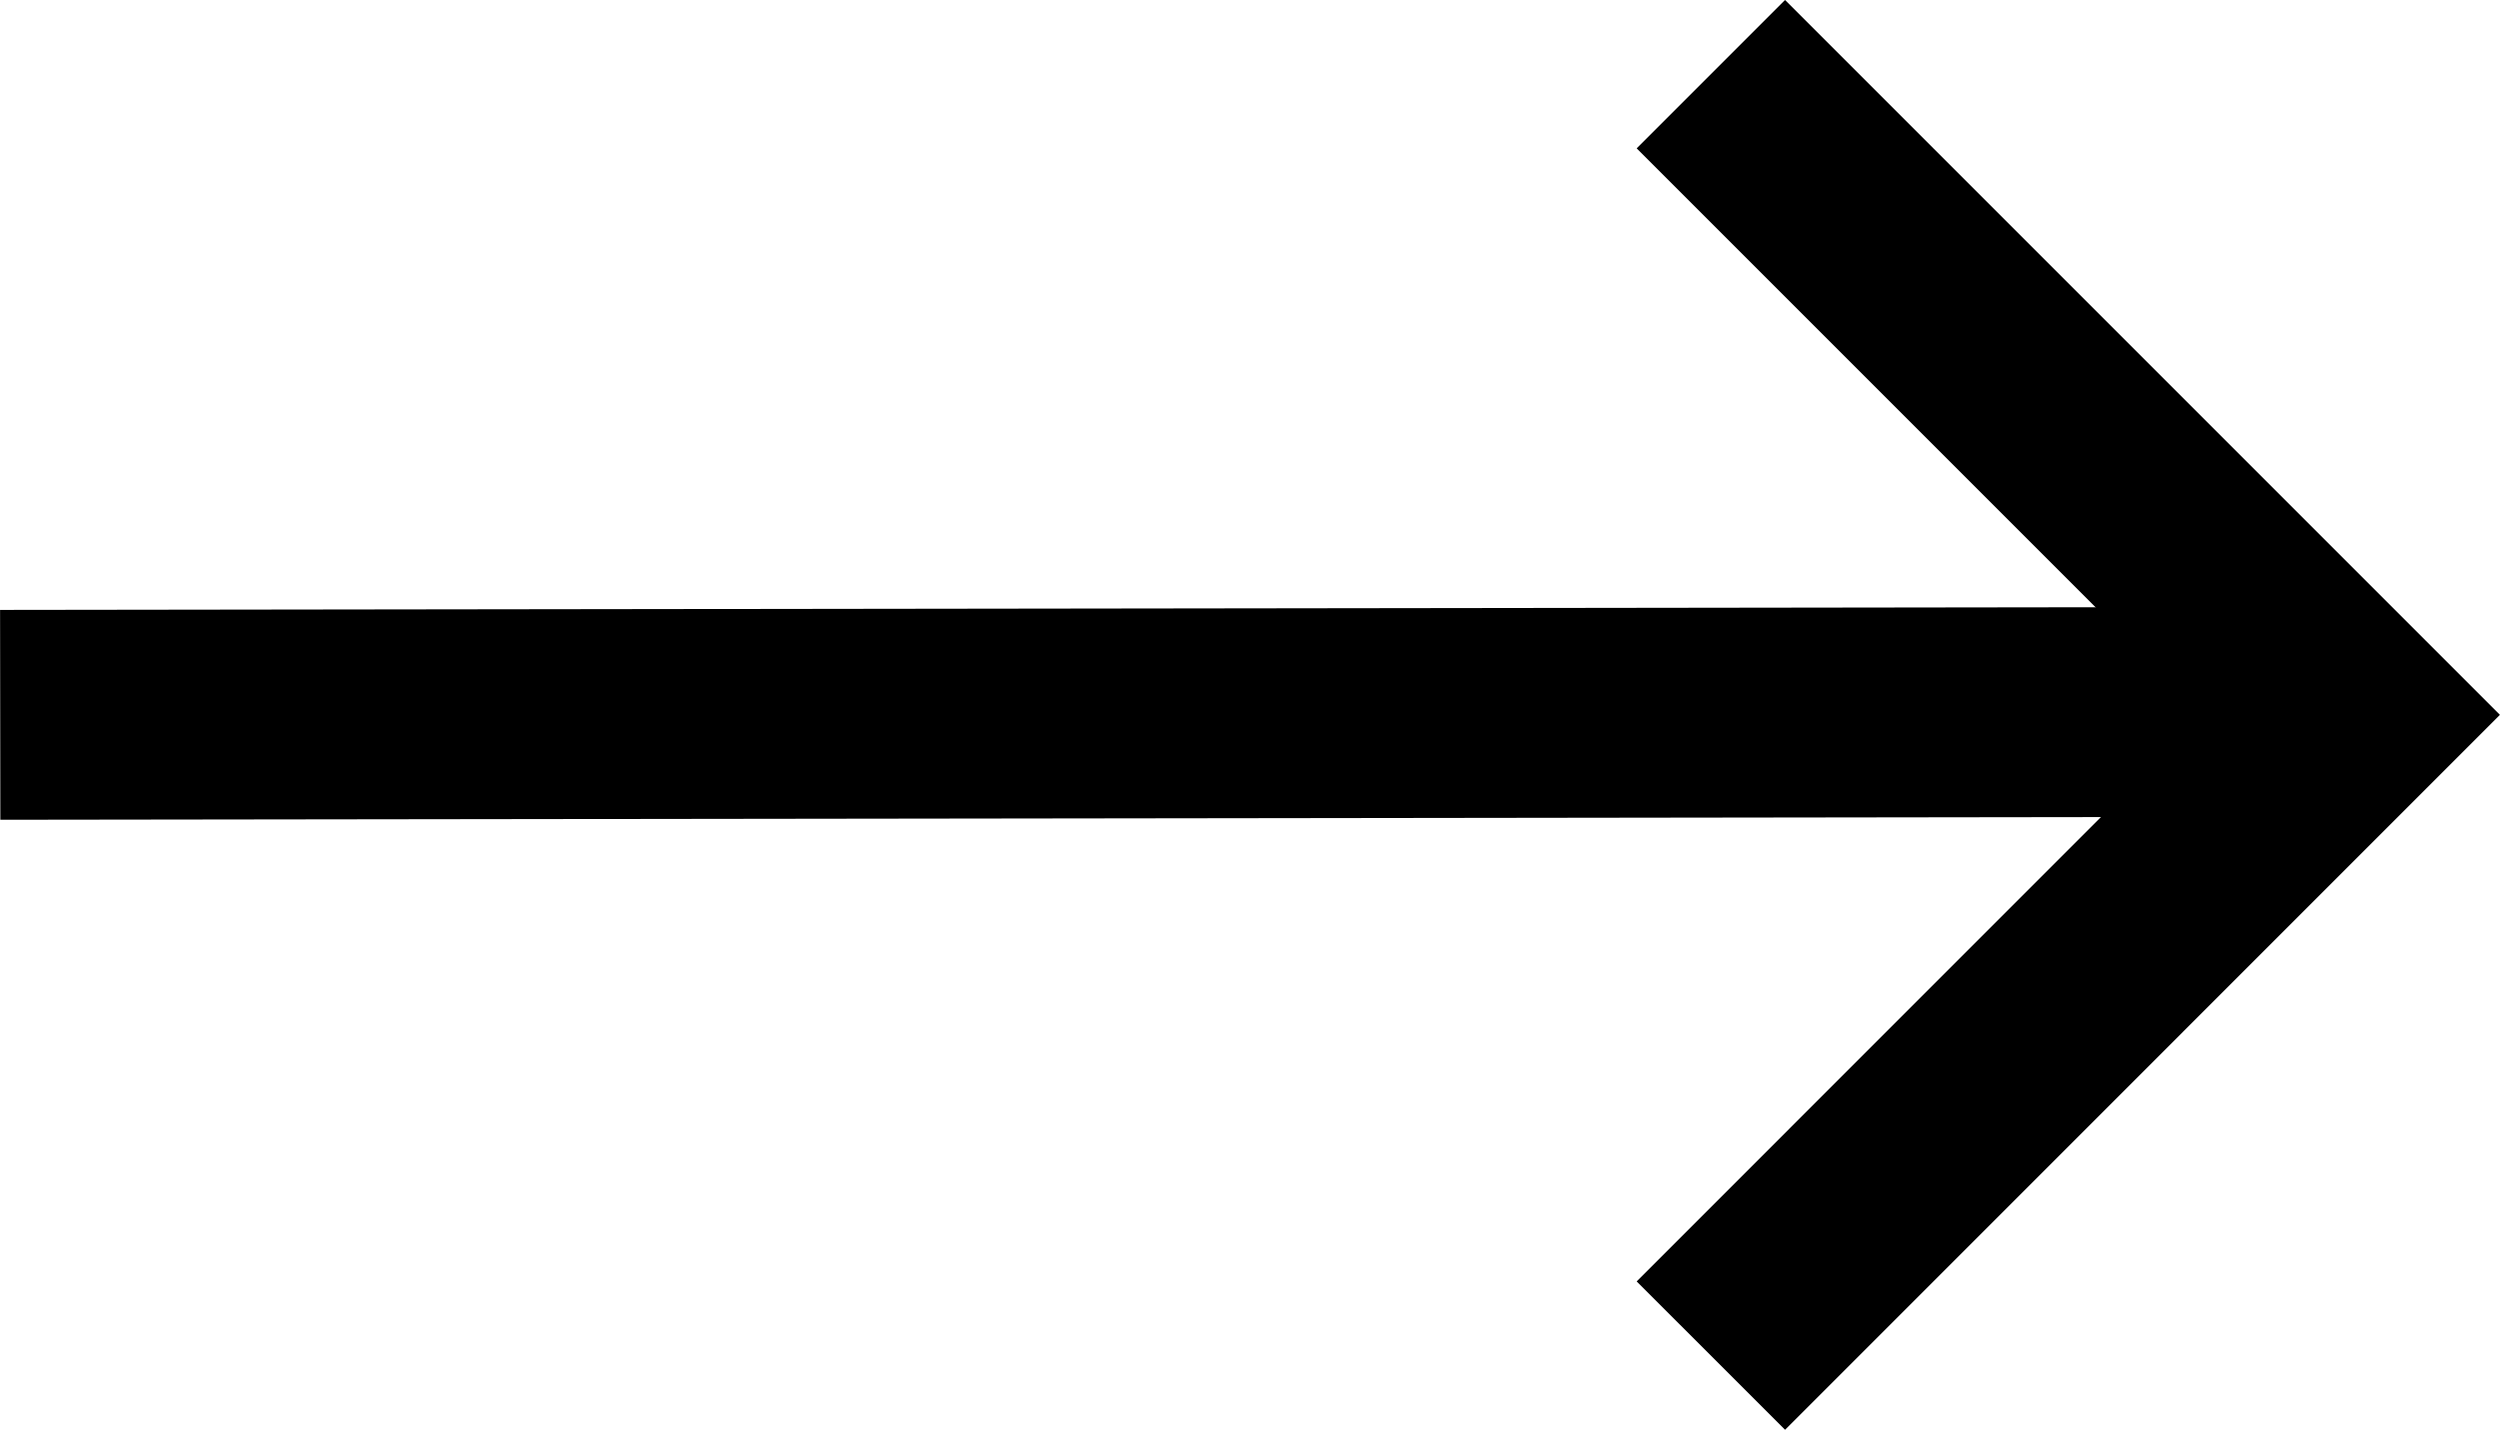 <svg xmlns="http://www.w3.org/2000/svg" width="23.827" height="13.627" viewBox="0 0 23.827 13.627">
  <g id="pickup-arrow" transform="translate(123.201 2392.37) rotate(180)">
    <path id="パス_53" data-name="パス 53" d="M106.895,2377.375l-6.106,6.107,6.106,6.106" transform="translate(0 2.075)" fill="none" stroke="#000" stroke-width="2"/>
    <line id="線_4" data-name="線 4" y1="0.029" x2="22.411" transform="translate(100.788 2385.557)" fill="none" stroke="#000" stroke-width="2"/>
  </g>
</svg>
